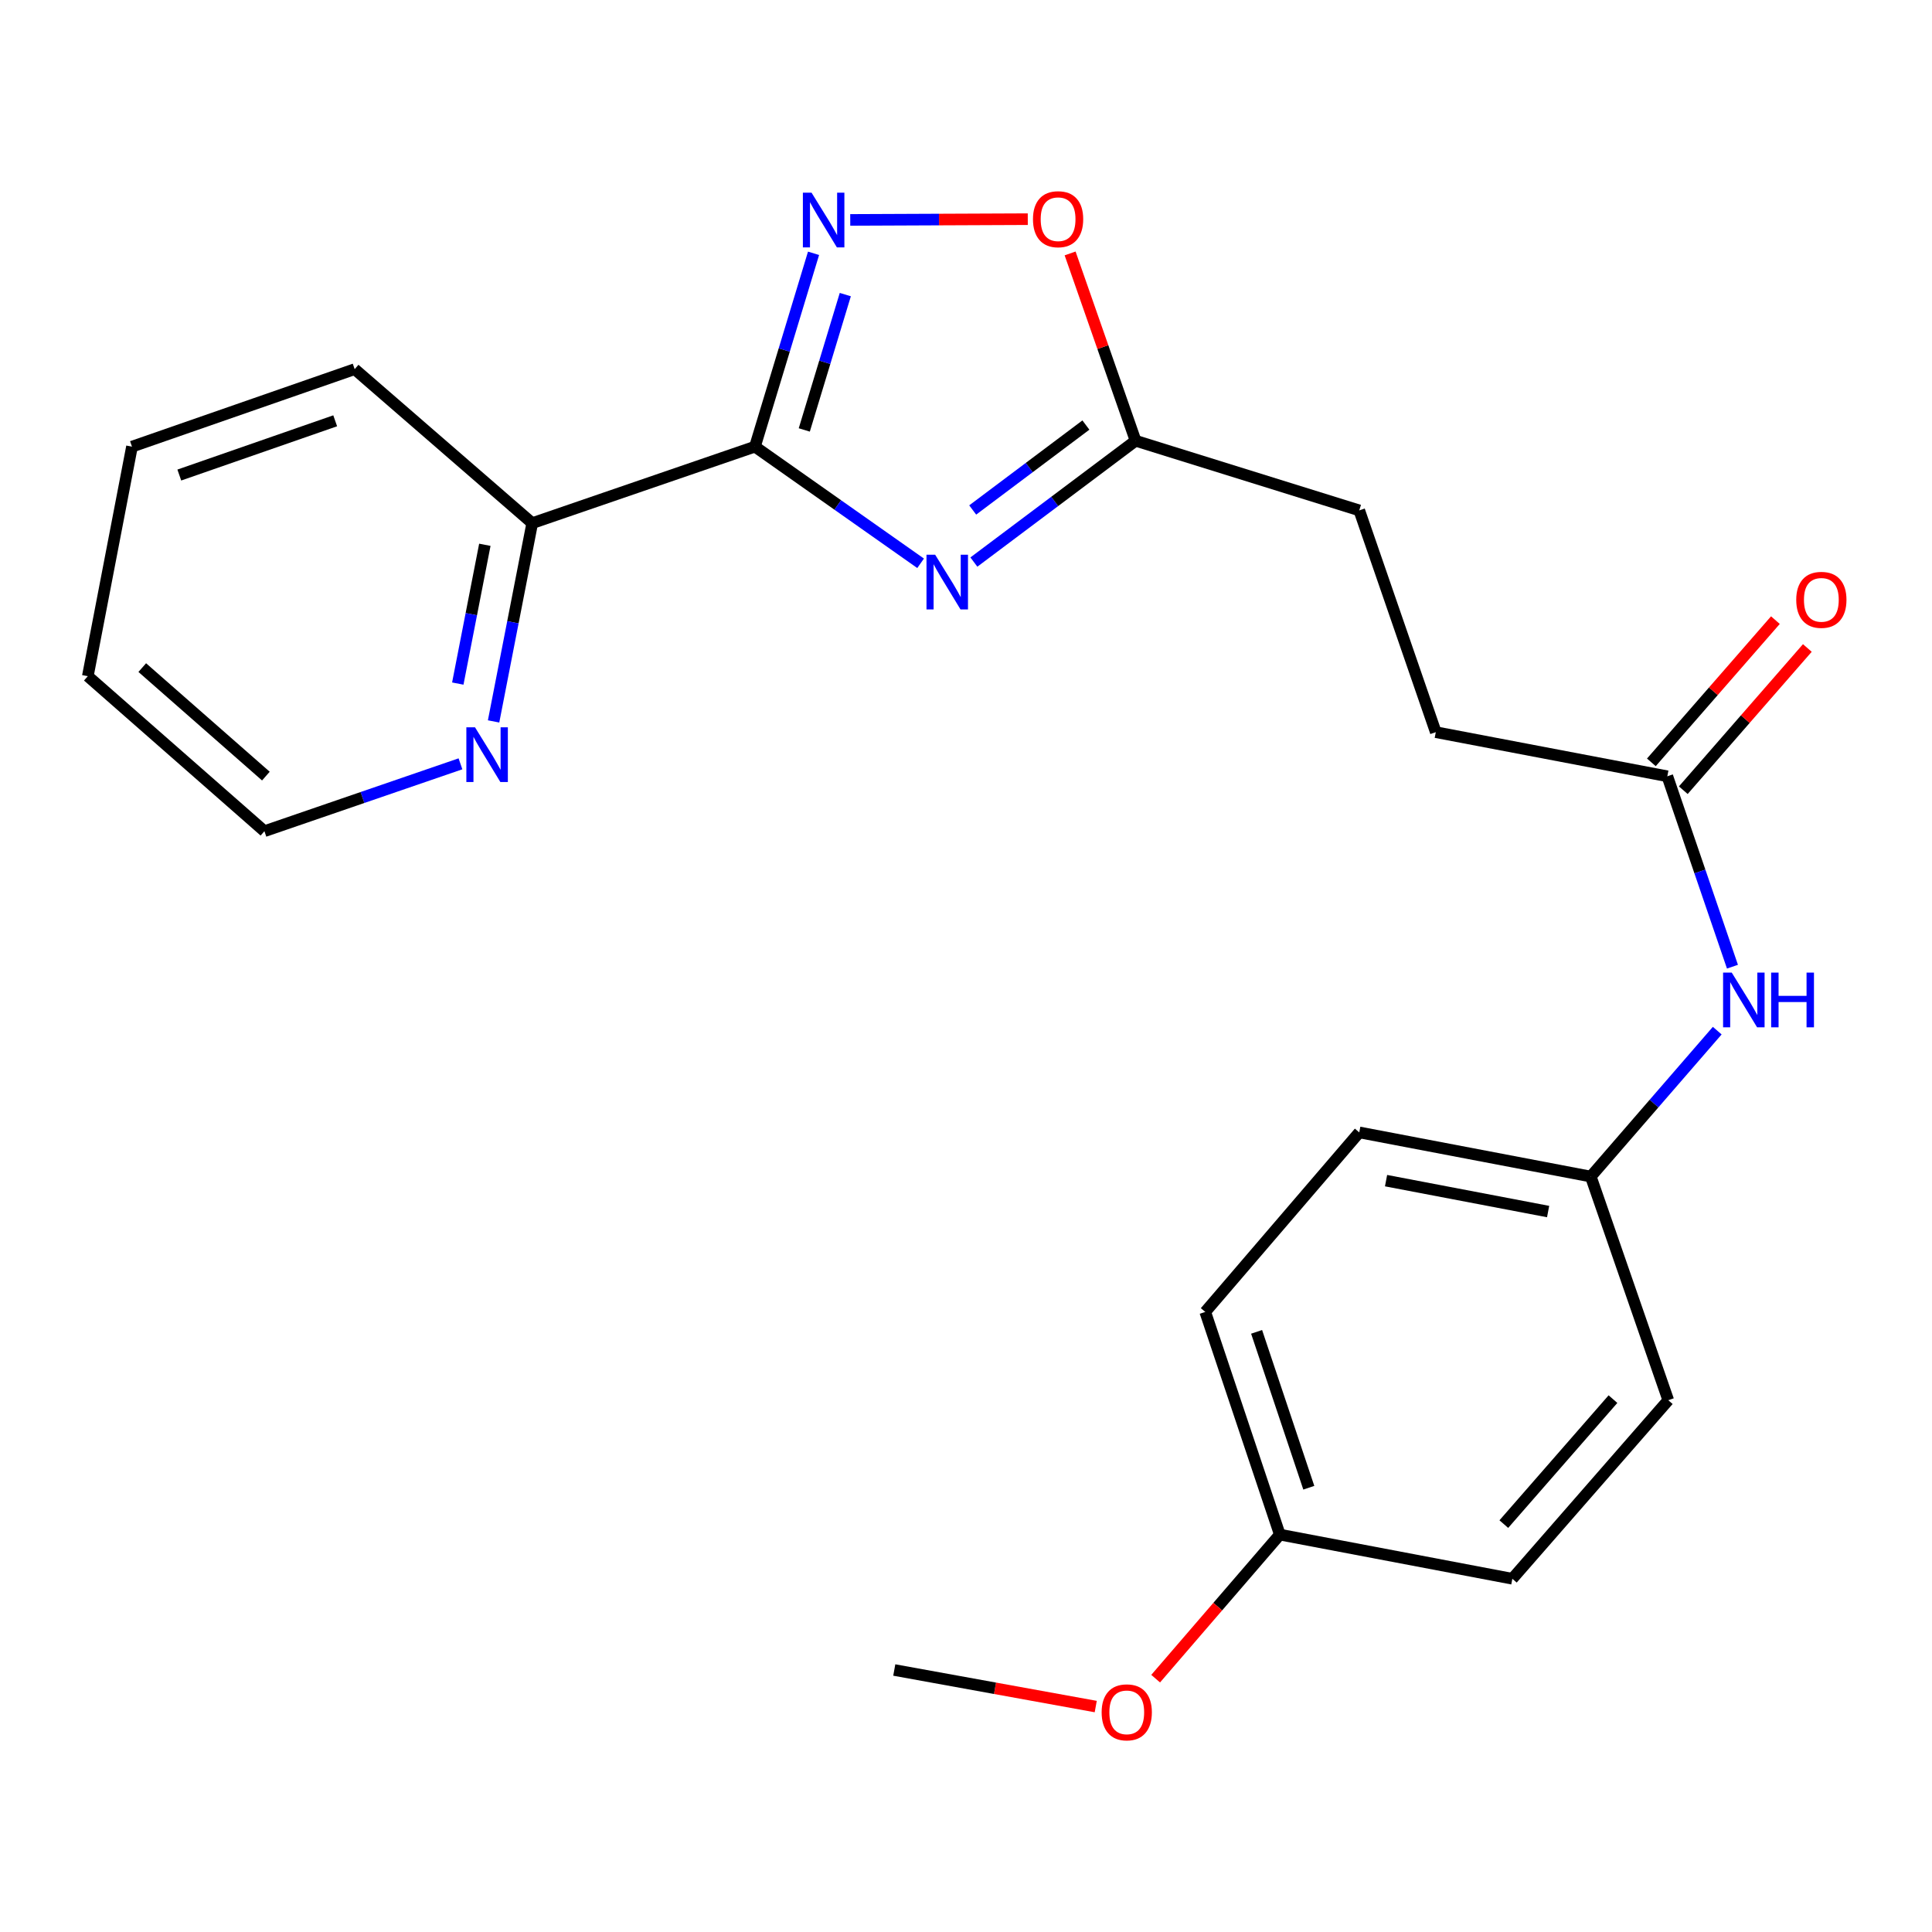 <?xml version='1.0' encoding='iso-8859-1'?>
<svg version='1.1' baseProfile='full'
              xmlns='http://www.w3.org/2000/svg'
                      xmlns:rdkit='http://www.rdkit.org/xml'
                      xmlns:xlink='http://www.w3.org/1999/xlink'
                  xml:space='preserve'
width='1000px' height='1000px' viewBox='0 0 1000 1000'>
<!-- END OF HEADER -->
<rect style='opacity:1.0;fill:#FFFFFF;stroke:none' width='1000' height='1000' x='0' y='0'> </rect>
<path class='bond-0' d='M 390.757,231.185 L 433.632,261.375' style='fill:none;fill-rule:evenodd;stroke:#000000;stroke-width:6px;stroke-linecap:butt;stroke-linejoin:miter;stroke-opacity:1' />
<path class='bond-0' d='M 433.632,261.375 L 476.507,291.564' style='fill:none;fill-rule:evenodd;stroke:#0000FF;stroke-width:6px;stroke-linecap:butt;stroke-linejoin:miter;stroke-opacity:1' />
<path class='bond-1' d='M 390.757,231.185 L 405.924,181.148' style='fill:none;fill-rule:evenodd;stroke:#000000;stroke-width:6px;stroke-linecap:butt;stroke-linejoin:miter;stroke-opacity:1' />
<path class='bond-1' d='M 405.924,181.148 L 421.09,131.112' style='fill:none;fill-rule:evenodd;stroke:#0000FF;stroke-width:6px;stroke-linecap:butt;stroke-linejoin:miter;stroke-opacity:1' />
<path class='bond-1' d='M 416.296,222.536 L 426.912,187.51' style='fill:none;fill-rule:evenodd;stroke:#000000;stroke-width:6px;stroke-linecap:butt;stroke-linejoin:miter;stroke-opacity:1' />
<path class='bond-1' d='M 426.912,187.51 L 437.529,152.484' style='fill:none;fill-rule:evenodd;stroke:#0000FF;stroke-width:6px;stroke-linecap:butt;stroke-linejoin:miter;stroke-opacity:1' />
<path class='bond-4' d='M 390.757,231.185 L 275.482,270.784' style='fill:none;fill-rule:evenodd;stroke:#000000;stroke-width:6px;stroke-linecap:butt;stroke-linejoin:miter;stroke-opacity:1' />
<path class='bond-2' d='M 504.077,290.925 L 545.927,259.526' style='fill:none;fill-rule:evenodd;stroke:#0000FF;stroke-width:6px;stroke-linecap:butt;stroke-linejoin:miter;stroke-opacity:1' />
<path class='bond-2' d='M 545.927,259.526 L 587.777,228.127' style='fill:none;fill-rule:evenodd;stroke:#000000;stroke-width:6px;stroke-linecap:butt;stroke-linejoin:miter;stroke-opacity:1' />
<path class='bond-2' d='M 503.47,263.963 L 532.765,241.983' style='fill:none;fill-rule:evenodd;stroke:#0000FF;stroke-width:6px;stroke-linecap:butt;stroke-linejoin:miter;stroke-opacity:1' />
<path class='bond-2' d='M 532.765,241.983 L 562.06,220.004' style='fill:none;fill-rule:evenodd;stroke:#000000;stroke-width:6px;stroke-linecap:butt;stroke-linejoin:miter;stroke-opacity:1' />
<path class='bond-3' d='M 440.085,113.829 L 486.031,113.636' style='fill:none;fill-rule:evenodd;stroke:#0000FF;stroke-width:6px;stroke-linecap:butt;stroke-linejoin:miter;stroke-opacity:1' />
<path class='bond-3' d='M 486.031,113.636 L 531.977,113.442' style='fill:none;fill-rule:evenodd;stroke:#FF0000;stroke-width:6px;stroke-linecap:butt;stroke-linejoin:miter;stroke-opacity:1' />
<path class='bond-10' d='M 587.777,228.127 L 703.552,264.18' style='fill:none;fill-rule:evenodd;stroke:#000000;stroke-width:6px;stroke-linecap:butt;stroke-linejoin:miter;stroke-opacity:1' />
<path class='bond-23' d='M 587.777,228.127 L 570.832,179.651' style='fill:none;fill-rule:evenodd;stroke:#000000;stroke-width:6px;stroke-linecap:butt;stroke-linejoin:miter;stroke-opacity:1' />
<path class='bond-23' d='M 570.832,179.651 L 553.888,131.175' style='fill:none;fill-rule:evenodd;stroke:#FF0000;stroke-width:6px;stroke-linecap:butt;stroke-linejoin:miter;stroke-opacity:1' />
<path class='bond-7' d='M 275.482,270.784 L 265.48,322.094' style='fill:none;fill-rule:evenodd;stroke:#000000;stroke-width:6px;stroke-linecap:butt;stroke-linejoin:miter;stroke-opacity:1' />
<path class='bond-7' d='M 265.48,322.094 L 255.479,373.405' style='fill:none;fill-rule:evenodd;stroke:#0000FF;stroke-width:6px;stroke-linecap:butt;stroke-linejoin:miter;stroke-opacity:1' />
<path class='bond-7' d='M 250.955,281.981 L 243.954,317.899' style='fill:none;fill-rule:evenodd;stroke:#000000;stroke-width:6px;stroke-linecap:butt;stroke-linejoin:miter;stroke-opacity:1' />
<path class='bond-7' d='M 243.954,317.899 L 236.953,353.816' style='fill:none;fill-rule:evenodd;stroke:#0000FF;stroke-width:6px;stroke-linecap:butt;stroke-linejoin:miter;stroke-opacity:1' />
<path class='bond-19' d='M 275.482,270.784 L 183.576,191.075' style='fill:none;fill-rule:evenodd;stroke:#000000;stroke-width:6px;stroke-linecap:butt;stroke-linejoin:miter;stroke-opacity:1' />
<path class='bond-5' d='M 863.008,401.802 L 743.163,378.969' style='fill:none;fill-rule:evenodd;stroke:#000000;stroke-width:6px;stroke-linecap:butt;stroke-linejoin:miter;stroke-opacity:1' />
<path class='bond-6' d='M 863.008,401.802 L 879.862,451.08' style='fill:none;fill-rule:evenodd;stroke:#000000;stroke-width:6px;stroke-linecap:butt;stroke-linejoin:miter;stroke-opacity:1' />
<path class='bond-6' d='M 879.862,451.08 L 896.717,500.358' style='fill:none;fill-rule:evenodd;stroke:#0000FF;stroke-width:6px;stroke-linecap:butt;stroke-linejoin:miter;stroke-opacity:1' />
<path class='bond-8' d='M 871.272,409.01 L 903.374,372.203' style='fill:none;fill-rule:evenodd;stroke:#000000;stroke-width:6px;stroke-linecap:butt;stroke-linejoin:miter;stroke-opacity:1' />
<path class='bond-8' d='M 903.374,372.203 L 935.476,335.395' style='fill:none;fill-rule:evenodd;stroke:#FF0000;stroke-width:6px;stroke-linecap:butt;stroke-linejoin:miter;stroke-opacity:1' />
<path class='bond-8' d='M 854.743,394.594 L 886.845,357.787' style='fill:none;fill-rule:evenodd;stroke:#000000;stroke-width:6px;stroke-linecap:butt;stroke-linejoin:miter;stroke-opacity:1' />
<path class='bond-8' d='M 886.845,357.787 L 918.947,320.98' style='fill:none;fill-rule:evenodd;stroke:#FF0000;stroke-width:6px;stroke-linecap:butt;stroke-linejoin:miter;stroke-opacity:1' />
<path class='bond-9' d='M 888.842,533.458 L 856.113,571.221' style='fill:none;fill-rule:evenodd;stroke:#0000FF;stroke-width:6px;stroke-linecap:butt;stroke-linejoin:miter;stroke-opacity:1' />
<path class='bond-9' d='M 856.113,571.221 L 823.384,608.983' style='fill:none;fill-rule:evenodd;stroke:#000000;stroke-width:6px;stroke-linecap:butt;stroke-linejoin:miter;stroke-opacity:1' />
<path class='bond-18' d='M 238.337,395.355 L 187.599,412.791' style='fill:none;fill-rule:evenodd;stroke:#0000FF;stroke-width:6px;stroke-linecap:butt;stroke-linejoin:miter;stroke-opacity:1' />
<path class='bond-18' d='M 187.599,412.791 L 136.861,430.228' style='fill:none;fill-rule:evenodd;stroke:#000000;stroke-width:6px;stroke-linecap:butt;stroke-linejoin:miter;stroke-opacity:1' />
<path class='bond-13' d='M 823.384,608.983 L 863.495,724.746' style='fill:none;fill-rule:evenodd;stroke:#000000;stroke-width:6px;stroke-linecap:butt;stroke-linejoin:miter;stroke-opacity:1' />
<path class='bond-14' d='M 823.384,608.983 L 703.552,586.126' style='fill:none;fill-rule:evenodd;stroke:#000000;stroke-width:6px;stroke-linecap:butt;stroke-linejoin:miter;stroke-opacity:1' />
<path class='bond-14' d='M 801.3,627.098 L 717.417,611.098' style='fill:none;fill-rule:evenodd;stroke:#000000;stroke-width:6px;stroke-linecap:butt;stroke-linejoin:miter;stroke-opacity:1' />
<path class='bond-11' d='M 703.552,264.18 L 743.163,378.969' style='fill:none;fill-rule:evenodd;stroke:#000000;stroke-width:6px;stroke-linecap:butt;stroke-linejoin:miter;stroke-opacity:1' />
<path class='bond-12' d='M 662.43,794.306 L 623.83,679.043' style='fill:none;fill-rule:evenodd;stroke:#000000;stroke-width:6px;stroke-linecap:butt;stroke-linejoin:miter;stroke-opacity:1' />
<path class='bond-12' d='M 677.436,770.052 L 650.417,689.368' style='fill:none;fill-rule:evenodd;stroke:#000000;stroke-width:6px;stroke-linecap:butt;stroke-linejoin:miter;stroke-opacity:1' />
<path class='bond-17' d='M 662.43,794.306 L 630.297,831.589' style='fill:none;fill-rule:evenodd;stroke:#000000;stroke-width:6px;stroke-linecap:butt;stroke-linejoin:miter;stroke-opacity:1' />
<path class='bond-17' d='M 630.297,831.589 L 598.164,868.871' style='fill:none;fill-rule:evenodd;stroke:#FF0000;stroke-width:6px;stroke-linecap:butt;stroke-linejoin:miter;stroke-opacity:1' />
<path class='bond-25' d='M 662.43,794.306 L 782.786,817.164' style='fill:none;fill-rule:evenodd;stroke:#000000;stroke-width:6px;stroke-linecap:butt;stroke-linejoin:miter;stroke-opacity:1' />
<path class='bond-16' d='M 863.495,724.746 L 782.786,817.164' style='fill:none;fill-rule:evenodd;stroke:#000000;stroke-width:6px;stroke-linecap:butt;stroke-linejoin:miter;stroke-opacity:1' />
<path class='bond-16' d='M 834.869,724.183 L 778.373,788.875' style='fill:none;fill-rule:evenodd;stroke:#000000;stroke-width:6px;stroke-linecap:butt;stroke-linejoin:miter;stroke-opacity:1' />
<path class='bond-15' d='M 703.552,586.126 L 623.83,679.043' style='fill:none;fill-rule:evenodd;stroke:#000000;stroke-width:6px;stroke-linecap:butt;stroke-linejoin:miter;stroke-opacity:1' />
<path class='bond-20' d='M 567.15,883.311 L 515.013,873.851' style='fill:none;fill-rule:evenodd;stroke:#FF0000;stroke-width:6px;stroke-linecap:butt;stroke-linejoin:miter;stroke-opacity:1' />
<path class='bond-20' d='M 515.013,873.851 L 462.876,864.39' style='fill:none;fill-rule:evenodd;stroke:#000000;stroke-width:6px;stroke-linecap:butt;stroke-linejoin:miter;stroke-opacity:1' />
<path class='bond-24' d='M 136.861,430.228 L 45.455,349.994' style='fill:none;fill-rule:evenodd;stroke:#000000;stroke-width:6px;stroke-linecap:butt;stroke-linejoin:miter;stroke-opacity:1' />
<path class='bond-24' d='M 137.618,401.71 L 73.633,345.547' style='fill:none;fill-rule:evenodd;stroke:#000000;stroke-width:6px;stroke-linecap:butt;stroke-linejoin:miter;stroke-opacity:1' />
<path class='bond-22' d='M 183.576,191.075 L 68.312,231.185' style='fill:none;fill-rule:evenodd;stroke:#000000;stroke-width:6px;stroke-linecap:butt;stroke-linejoin:miter;stroke-opacity:1' />
<path class='bond-22' d='M 173.494,217.805 L 92.81,245.882' style='fill:none;fill-rule:evenodd;stroke:#000000;stroke-width:6px;stroke-linecap:butt;stroke-linejoin:miter;stroke-opacity:1' />
<path class='bond-21' d='M 45.455,349.994 L 68.312,231.185' style='fill:none;fill-rule:evenodd;stroke:#000000;stroke-width:6px;stroke-linecap:butt;stroke-linejoin:miter;stroke-opacity:1' />
<path  class='atom-1' d='M 484.03 287.109
L 493.31 302.109
Q 494.23 303.589, 495.71 306.269
Q 497.19 308.949, 497.27 309.109
L 497.27 287.109
L 501.03 287.109
L 501.03 315.429
L 497.15 315.429
L 487.19 299.029
Q 486.03 297.109, 484.79 294.909
Q 483.59 292.709, 483.23 292.029
L 483.23 315.429
L 479.55 315.429
L 479.55 287.109
L 484.03 287.109
' fill='#0000FF'/>
<path  class='atom-2' d='M 420.051 99.727
L 429.331 114.727
Q 430.251 116.207, 431.731 118.887
Q 433.211 121.567, 433.291 121.727
L 433.291 99.727
L 437.051 99.727
L 437.051 128.047
L 433.171 128.047
L 423.211 111.647
Q 422.051 109.727, 420.811 107.527
Q 419.611 105.327, 419.251 104.647
L 419.251 128.047
L 415.571 128.047
L 415.571 99.727
L 420.051 99.727
' fill='#0000FF'/>
<path  class='atom-4' d='M 534.666 113.456
Q 534.666 106.656, 538.026 102.856
Q 541.386 99.056, 547.666 99.056
Q 553.946 99.056, 557.306 102.856
Q 560.666 106.656, 560.666 113.456
Q 560.666 120.336, 557.266 124.256
Q 553.866 128.136, 547.666 128.136
Q 541.426 128.136, 538.026 124.256
Q 534.666 120.376, 534.666 113.456
M 547.666 124.936
Q 551.986 124.936, 554.306 122.056
Q 556.666 119.136, 556.666 113.456
Q 556.666 107.896, 554.306 105.096
Q 551.986 102.256, 547.666 102.256
Q 543.346 102.256, 540.986 105.056
Q 538.666 107.856, 538.666 113.456
Q 538.666 119.176, 540.986 122.056
Q 543.346 124.936, 547.666 124.936
' fill='#FF0000'/>
<path  class='atom-7' d='M 896.346 503.417
L 905.626 518.417
Q 906.546 519.897, 908.026 522.577
Q 909.506 525.257, 909.586 525.417
L 909.586 503.417
L 913.346 503.417
L 913.346 531.737
L 909.466 531.737
L 899.506 515.337
Q 898.346 513.417, 897.106 511.217
Q 895.906 509.017, 895.546 508.337
L 895.546 531.737
L 891.866 531.737
L 891.866 503.417
L 896.346 503.417
' fill='#0000FF'/>
<path  class='atom-7' d='M 916.746 503.417
L 920.586 503.417
L 920.586 515.457
L 935.066 515.457
L 935.066 503.417
L 938.906 503.417
L 938.906 531.737
L 935.066 531.737
L 935.066 518.657
L 920.586 518.657
L 920.586 531.737
L 916.746 531.737
L 916.746 503.417
' fill='#0000FF'/>
<path  class='atom-8' d='M 245.864 376.457
L 255.144 391.457
Q 256.064 392.937, 257.544 395.617
Q 259.024 398.297, 259.104 398.457
L 259.104 376.457
L 262.864 376.457
L 262.864 404.777
L 258.984 404.777
L 249.024 388.377
Q 247.864 386.457, 246.624 384.257
Q 245.424 382.057, 245.064 381.377
L 245.064 404.777
L 241.384 404.777
L 241.384 376.457
L 245.864 376.457
' fill='#0000FF'/>
<path  class='atom-9' d='M 929.729 310.475
Q 929.729 303.675, 933.089 299.875
Q 936.449 296.075, 942.729 296.075
Q 949.009 296.075, 952.369 299.875
Q 955.729 303.675, 955.729 310.475
Q 955.729 317.355, 952.329 321.275
Q 948.929 325.155, 942.729 325.155
Q 936.489 325.155, 933.089 321.275
Q 929.729 317.395, 929.729 310.475
M 942.729 321.955
Q 947.049 321.955, 949.369 319.075
Q 951.729 316.155, 951.729 310.475
Q 951.729 304.915, 949.369 302.115
Q 947.049 299.275, 942.729 299.275
Q 938.409 299.275, 936.049 302.075
Q 933.729 304.875, 933.729 310.475
Q 933.729 316.195, 936.049 319.075
Q 938.409 321.955, 942.729 321.955
' fill='#FF0000'/>
<path  class='atom-18' d='M 570.208 886.304
Q 570.208 879.504, 573.568 875.704
Q 576.928 871.904, 583.208 871.904
Q 589.488 871.904, 592.848 875.704
Q 596.208 879.504, 596.208 886.304
Q 596.208 893.184, 592.808 897.104
Q 589.408 900.984, 583.208 900.984
Q 576.968 900.984, 573.568 897.104
Q 570.208 893.224, 570.208 886.304
M 583.208 897.784
Q 587.528 897.784, 589.848 894.904
Q 592.208 891.984, 592.208 886.304
Q 592.208 880.744, 589.848 877.944
Q 587.528 875.104, 583.208 875.104
Q 578.888 875.104, 576.528 877.904
Q 574.208 880.704, 574.208 886.304
Q 574.208 892.024, 576.528 894.904
Q 578.888 897.784, 583.208 897.784
' fill='#FF0000'/>
</svg>
